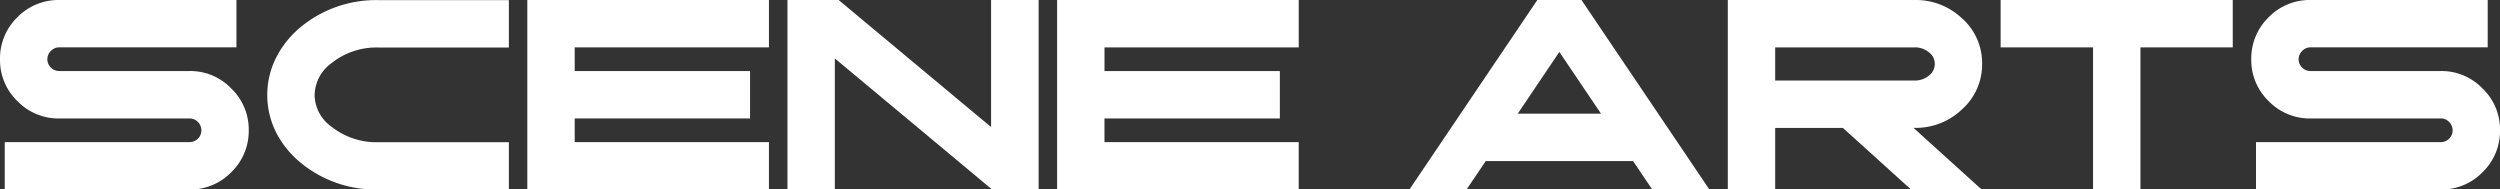 <?xml version="1.0" encoding="UTF-8"?>
<svg xmlns="http://www.w3.org/2000/svg" xmlns:xlink="http://www.w3.org/1999/xlink" width="263.855" height="20" viewBox="0 0 263.855 20">
  <rect x="0" y="0" width="263.855" height="20" fill="#333333" stroke="none"/>
  <defs>
    <clipPath id="a">
      <rect width="263.855" height="20" transform="translate(0 0)" fill="none"></rect>
    </clipPath>
  </defs>
  <g transform="translate(0 0)">
    <g transform="translate(0 0)" clip-path="url(#a)">
      <path d="M6.253,12.506a6.035,6.035,0,0,1-4.424-1.842A6.011,6.011,0,0,1,0,6.253,6.055,6.055,0,0,1,1.828,1.829,6.056,6.056,0,0,1,6.253,0h18.7V5H6.253a1.174,1.174,0,0,0-.879.377,1.213,1.213,0,0,0,0,1.758,1.2,1.2,0,0,0,.879.363H20a5.987,5.987,0,0,1,4.41,1.843,5.987,5.987,0,0,1,1.843,4.41,6.033,6.033,0,0,1-1.843,4.424A6.01,6.01,0,0,1,20,20H.5V15H20a1.244,1.244,0,0,0,.879-2.135A1.2,1.2,0,0,0,20,12.506Z" transform="translate(0 -0.001)" fill="#fff"></path>
      <path d="M84.424,17.291a10,10,0,0,1-2.638-3.154,8.794,8.794,0,0,1,0-8.165A10.235,10.235,0,0,1,84.41,2.8,12.486,12.486,0,0,1,92.533.04H106.28v5H92.533a7.618,7.618,0,0,0-4.968,1.647,4.268,4.268,0,0,0-1.787,3.378A4.18,4.18,0,0,0,87.564,13.4a7.622,7.622,0,0,0,4.968,1.633H106.28v5H92.533a12.513,12.513,0,0,1-8.109-2.735" transform="translate(-52.574 -0.026)" fill="#fff"></path>
      <path d="M184.9,0V5H164.4v2.5h18.507V12.5H164.4V15h20.5v5h-25.5V0Z" transform="translate(-103.745 0)" fill="#fff"></path>
      <path d="M264.533,0V20H259.62L243.025,6.169V20h-5V0h5.4l16.092,13.412V0Z" transform="translate(-154.915 0)" fill="#fff"></path>
      <path d="M345.029,0V5h-20.5v2.5h18.507V12.5H324.526V15h20.5v5h-25.5V0Z" transform="translate(-207.958 0)" fill="#fff"></path>
      <path d="M444.171,0l13.5,20h-6.029l-2.024-3H434.066l-2.024,3h-6.029l13.5-20Zm-6.727,12h8.793l-4.4-6.518Z" transform="translate(-277.26 0)" fill="#fff"></path>
      <path d="M541.594,20l-7.188-6.5H527.26V20h-5V0h19.707a7.1,7.1,0,0,1,4.955,1.884A6.316,6.316,0,0,1,549.1,6.741a6.336,6.336,0,0,1-2.093,4.773,7.068,7.068,0,0,1-5.039,1.982h-.112l7.188,6.5Zm.377-11.5a2.3,2.3,0,0,0,1.507-.516,1.559,1.559,0,0,0,.628-1.242,1.522,1.522,0,0,0-.628-1.228A2.3,2.3,0,0,0,541.971,5H527.26V8.5Z" transform="translate(-339.903 0)" fill="#fff"></path>
      <path d="M629.218,0V5h-9.742V20h-5V5h-9.756V0Z" transform="translate(-393.57 0)" fill="#fff"></path>
      <path d="M686.722,12.506a6.035,6.035,0,0,1-4.424-1.842,6.012,6.012,0,0,1-1.828-4.411A6.055,6.055,0,0,1,682.3,1.829,6.056,6.056,0,0,1,686.722,0h18.7V5h-18.7a1.174,1.174,0,0,0-.879.377,1.214,1.214,0,0,0,0,1.758,1.2,1.2,0,0,0,.879.363h13.748a5.987,5.987,0,0,1,4.41,1.843,5.987,5.987,0,0,1,1.843,4.41,6.033,6.033,0,0,1-1.843,4.424A6.01,6.01,0,0,1,700.469,20h-19.5V15h19.5a1.244,1.244,0,0,0,.879-2.135,1.2,1.2,0,0,0-.879-.363Z" transform="translate(-442.867 -0.001)" fill="#fff"></path>
    </g>
  </g>
</svg>
